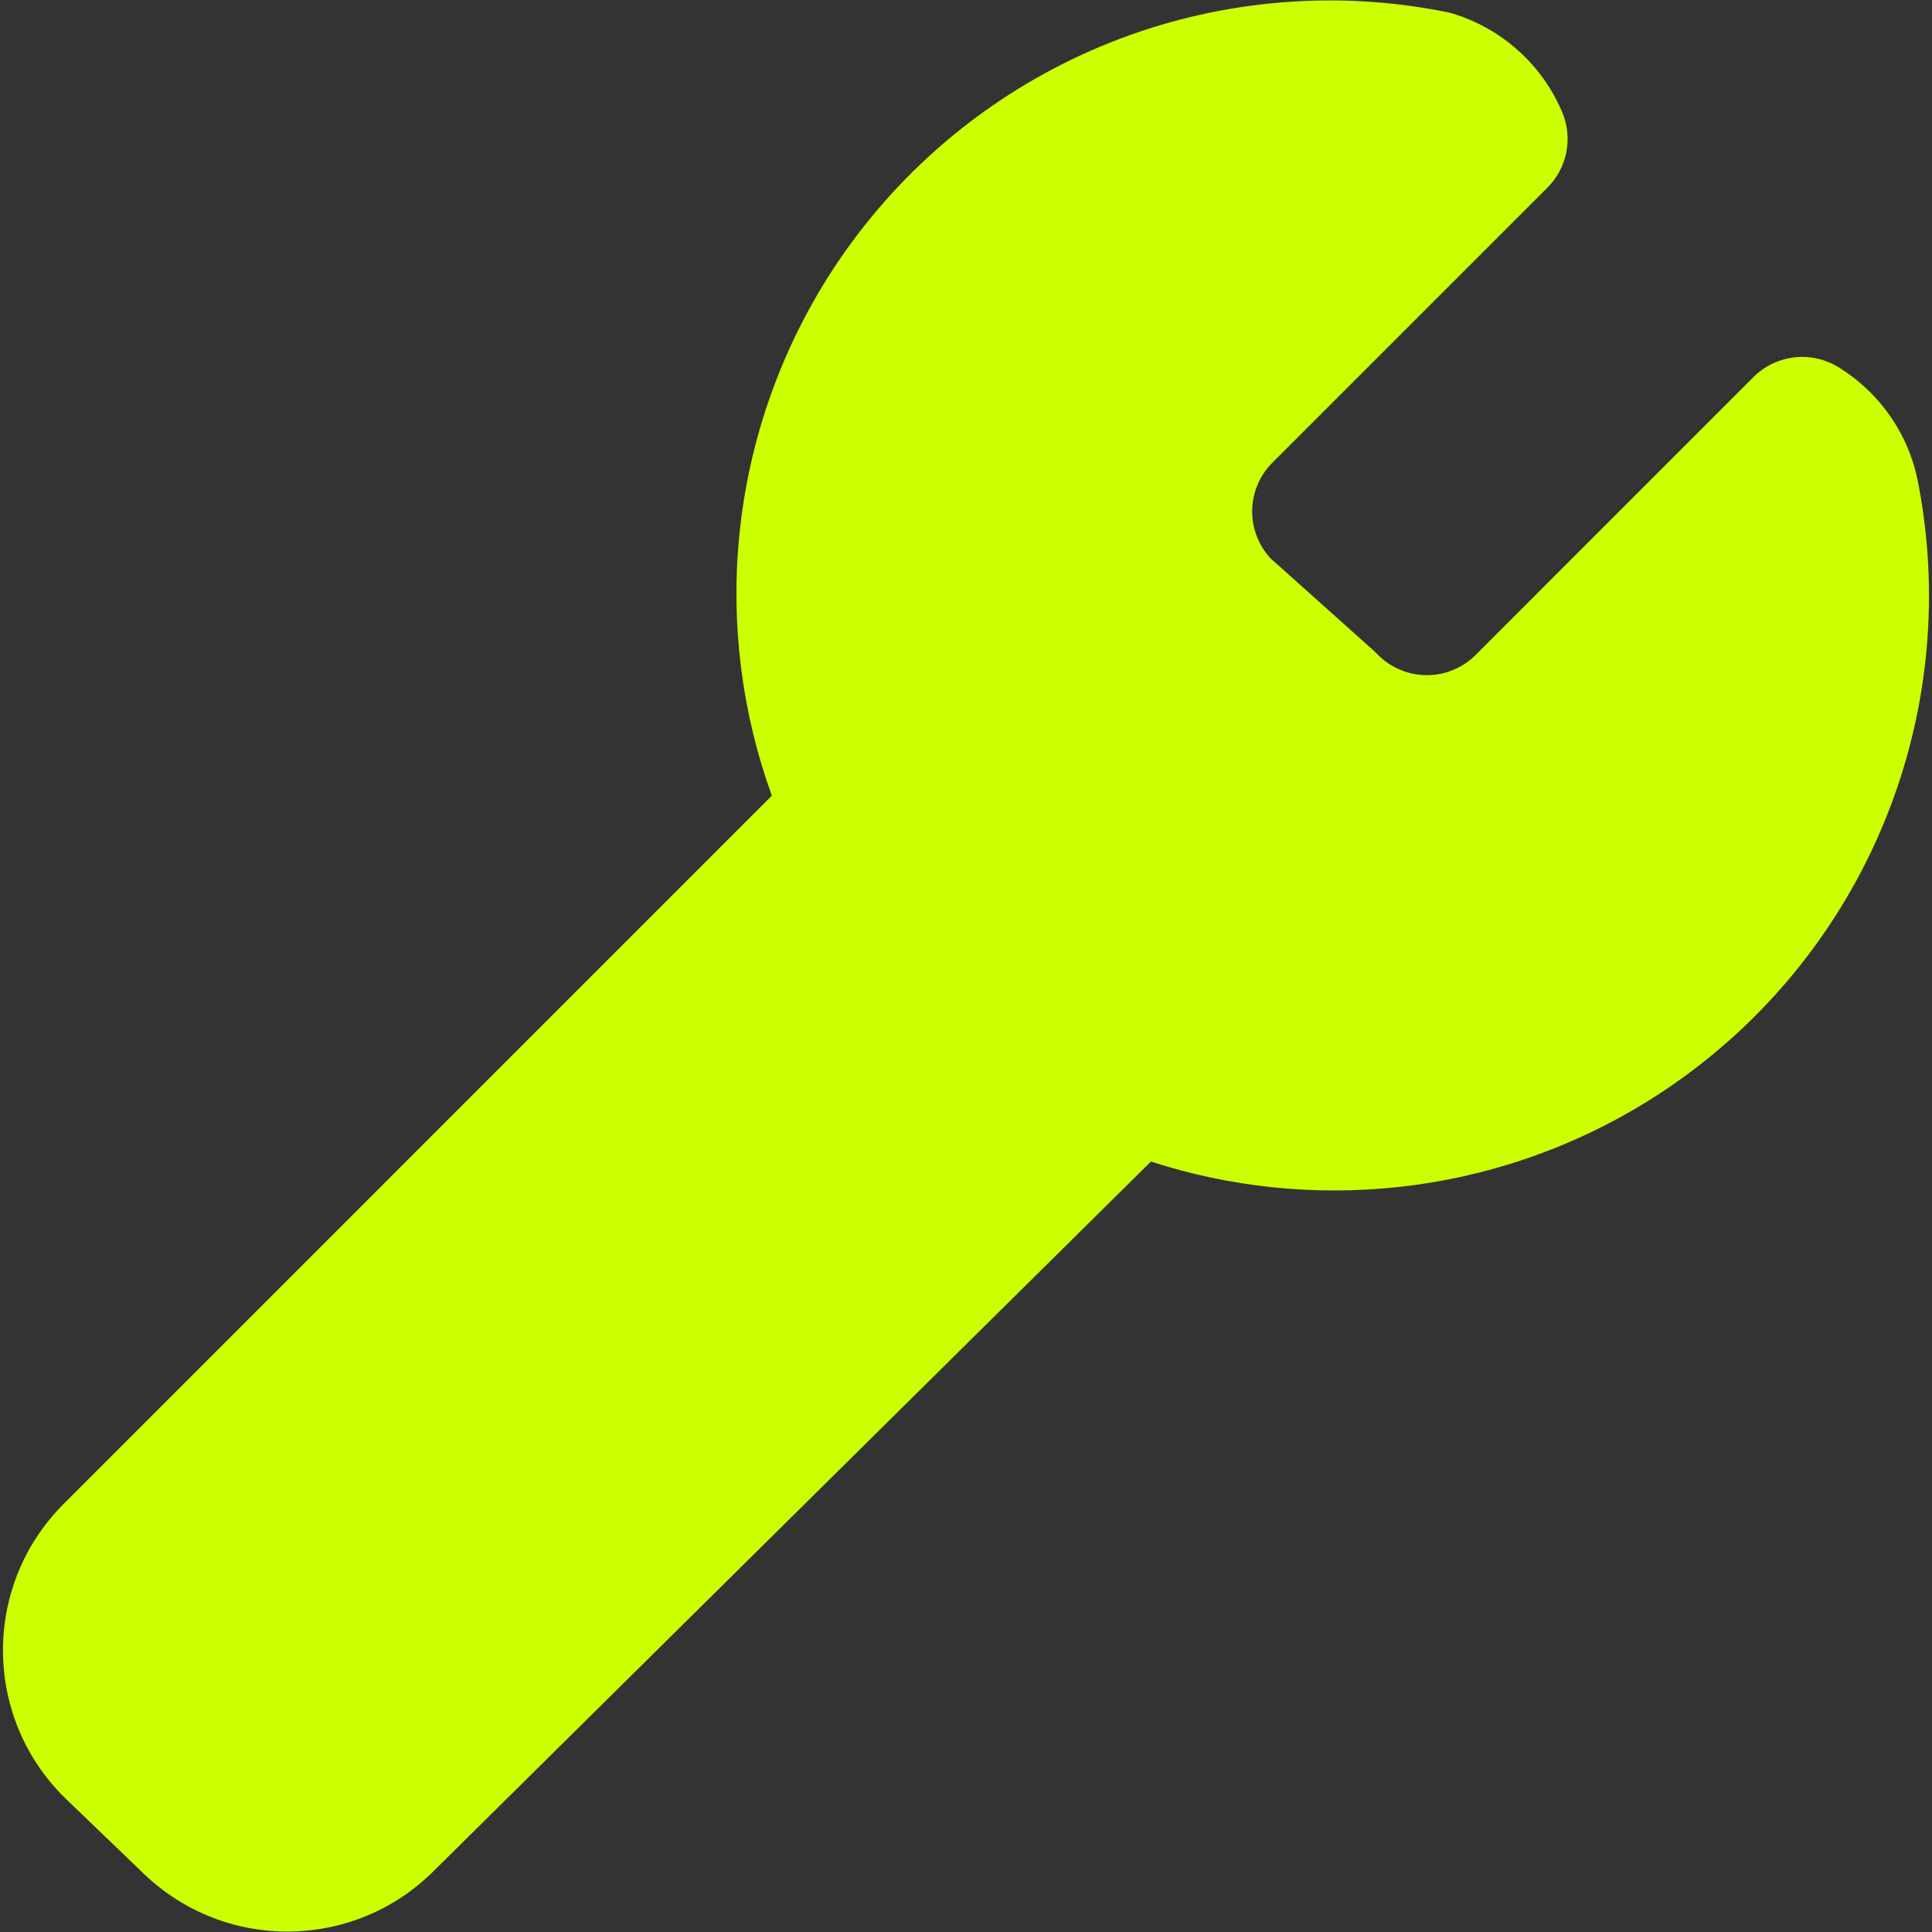 <svg width="32" height="32" viewBox="0 0 32 32" fill="none" xmlns="http://www.w3.org/2000/svg">
<rect x="0" y="0" width="32" height="32" fill="#333333" stroke="none"/>
<g clip-path="url(#clip0_11331_10595)">
<path fill-rule="evenodd" clip-rule="evenodd" d="M23.948 0.197C22.143 -0.163 20.274 -0.009 18.552 0.641C16.83 1.292 15.326 2.413 14.21 3.876C13.094 5.34 12.412 7.087 12.24 8.92C12.105 10.367 12.293 11.821 12.784 13.179L1.054 24.91C-0.305 26.268 -0.282 28.477 1.104 29.807L2.385 31.038C3.727 32.325 5.849 32.309 7.171 31.002L19.063 19.239C20.375 19.664 21.768 19.81 23.149 19.662C24.961 19.468 26.684 18.775 28.125 17.66C29.567 16.546 30.671 15.053 31.315 13.348C31.958 11.645 32.117 9.797 31.773 8.009C31.7 7.613 31.544 7.237 31.317 6.906C31.088 6.573 30.792 6.292 30.448 6.08C29.997 5.804 29.416 5.873 29.042 6.246L24.471 10.818L24.456 10.833C24.35 10.944 24.222 11.031 24.08 11.091C23.939 11.152 23.787 11.183 23.633 11.183C23.48 11.183 23.328 11.152 23.186 11.091C23.045 11.031 22.917 10.944 22.811 10.833C22.791 10.813 22.771 10.793 22.75 10.774L21.045 9.249C20.849 9.038 20.74 8.76 20.74 8.472C20.74 8.174 20.856 7.888 21.063 7.675L25.63 3.108C25.96 2.779 26.056 2.282 25.873 1.853C25.708 1.464 25.46 1.117 25.145 0.836C24.831 0.554 24.459 0.345 24.055 0.223C24.02 0.213 23.984 0.204 23.948 0.197Z" fill="#CCFF00"/>
</g>
<defs>
<clipPath id="clip0_11331_10595">
<rect width="32" height="32" fill="white"/>
</clipPath>
</defs>
</svg>
